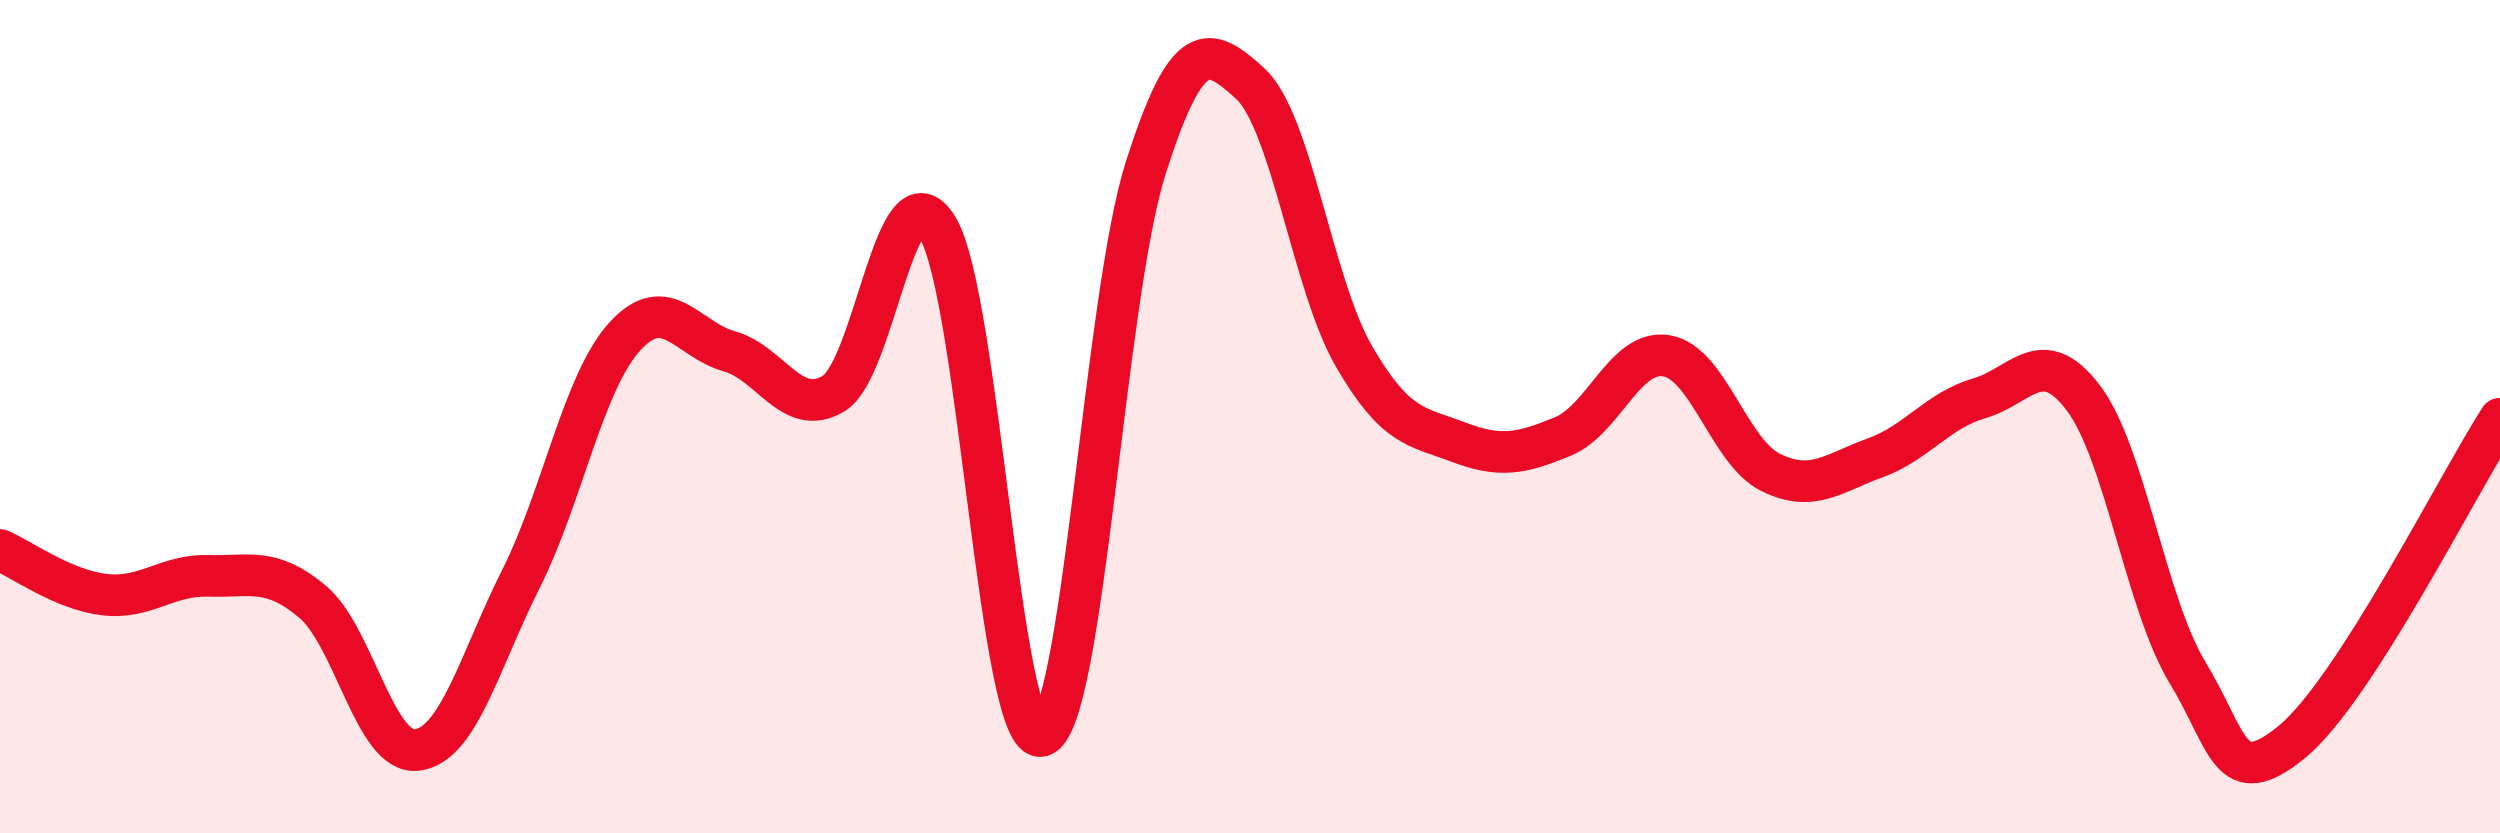 
    <svg width="60" height="20" viewBox="0 0 60 20" xmlns="http://www.w3.org/2000/svg">
      <path
        d="M 0,13.2 C 0.5,13.41 1.5,14.15 2.5,14.27 C 3.5,14.39 4,13.79 5,13.82 C 6,13.85 6.5,13.6 7.5,14.44 C 8.5,15.28 9,18.11 10,18 C 11,17.89 11.5,15.89 12.5,13.9 C 13.5,11.91 14,9.16 15,8.07 C 16,6.98 16.5,8.15 17.5,8.43 C 18.5,8.71 19,10.04 20,9.45 C 21,8.86 21.5,3.82 22.5,5.46 C 23.5,7.1 24,17.95 25,17.66 C 26,17.37 26.5,7.15 27.5,4.02 C 28.5,0.89 29,1.09 30,2 C 31,2.91 31.5,6.84 32.5,8.56 C 33.5,10.28 34,10.23 35,10.61 C 36,10.99 36.5,10.89 37.5,10.48 C 38.5,10.07 39,8.37 40,8.54 C 41,8.71 41.5,10.85 42.5,11.34 C 43.5,11.83 44,11.35 45,10.99 C 46,10.63 46.5,9.85 47.5,9.56 C 48.5,9.27 49,8.23 50,9.55 C 51,10.87 51.5,14.49 52.5,16.14 C 53.5,17.79 53.5,19.03 55,17.81 C 56.5,16.59 59,11.6 60,10.05L60 20L0 20Z"
        fill="#EB0A25"
        opacity="0.1"
        stroke-linecap="round"
        stroke-linejoin="round"
      />
      <path
        d="M 0,13.2 C 0.5,13.41 1.5,14.15 2.5,14.27 C 3.5,14.39 4,13.79 5,13.82 C 6,13.85 6.5,13.6 7.5,14.44 C 8.5,15.28 9,18.11 10,18 C 11,17.89 11.5,15.89 12.5,13.9 C 13.5,11.91 14,9.16 15,8.07 C 16,6.98 16.5,8.15 17.5,8.43 C 18.5,8.71 19,10.04 20,9.45 C 21,8.86 21.5,3.82 22.5,5.46 C 23.5,7.1 24,17.95 25,17.66 C 26,17.37 26.5,7.15 27.5,4.02 C 28.5,0.89 29,1.09 30,2 C 31,2.91 31.5,6.84 32.5,8.56 C 33.5,10.28 34,10.23 35,10.61 C 36,10.99 36.5,10.89 37.5,10.48 C 38.5,10.07 39,8.37 40,8.54 C 41,8.71 41.5,10.85 42.5,11.34 C 43.5,11.83 44,11.35 45,10.99 C 46,10.63 46.5,9.85 47.5,9.56 C 48.5,9.27 49,8.23 50,9.55 C 51,10.87 51.5,14.49 52.5,16.14 C 53.5,17.79 53.5,19.03 55,17.81 C 56.5,16.59 59,11.6 60,10.05"
        stroke="#EB0A25"
        stroke-width="1"
        fill="none"
        stroke-linecap="round"
        stroke-linejoin="round"
      />
    </svg>
  